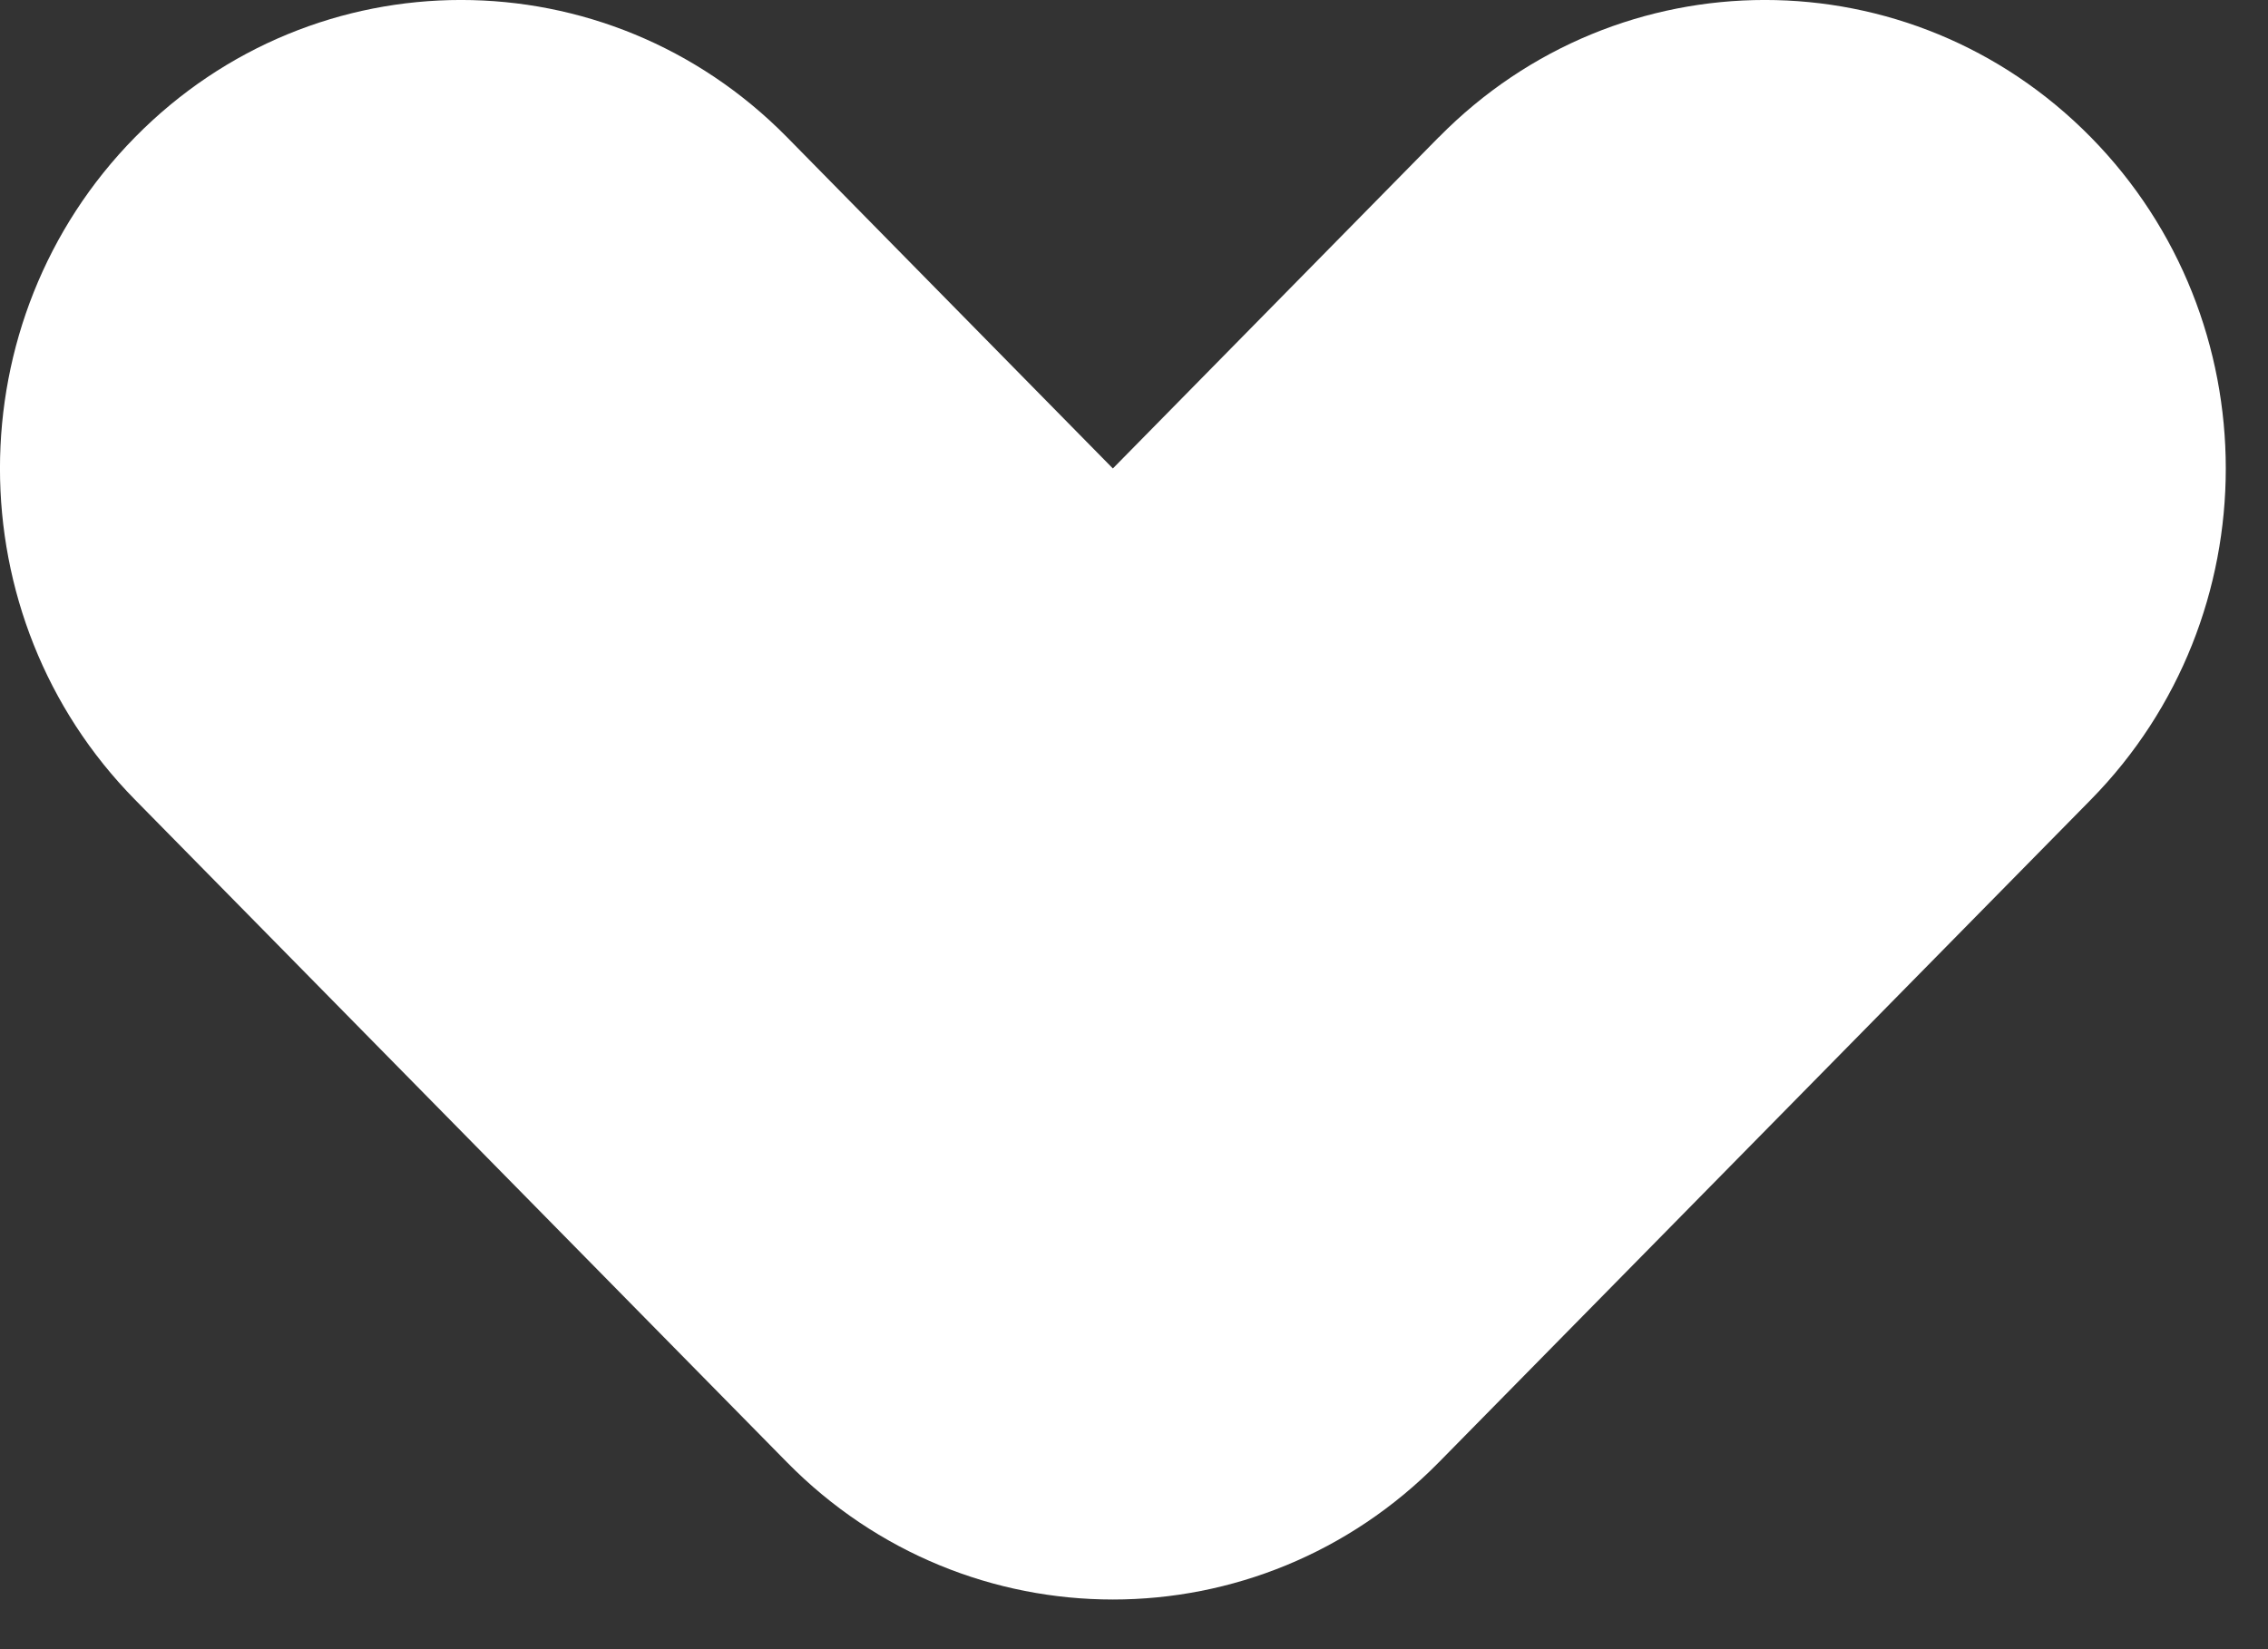 <?xml version="1.0" encoding="utf-8"?>
<svg xmlns="http://www.w3.org/2000/svg" fill="none" height="100%" overflow="visible" preserveAspectRatio="none" style="display: block;" viewBox="0 0 22 16" width="100%">
<rect x="0" y="0" width="22" height="16" fill="#333333" stroke="none"/>
<path d="M13.956 1.331L10.795 4.545L7.634 1.331C5.887 -0.444 3.056 -0.444 1.31 1.331C-0.437 3.106 -0.437 5.984 1.31 7.759L7.634 14.187C9.38 15.962 12.211 15.962 13.957 14.187L20.281 7.759C22.027 5.984 22.027 3.106 20.281 1.331C18.535 -0.444 15.704 -0.444 13.957 1.331H13.956Z" fill="white" id="Heart Down"/>
</svg>